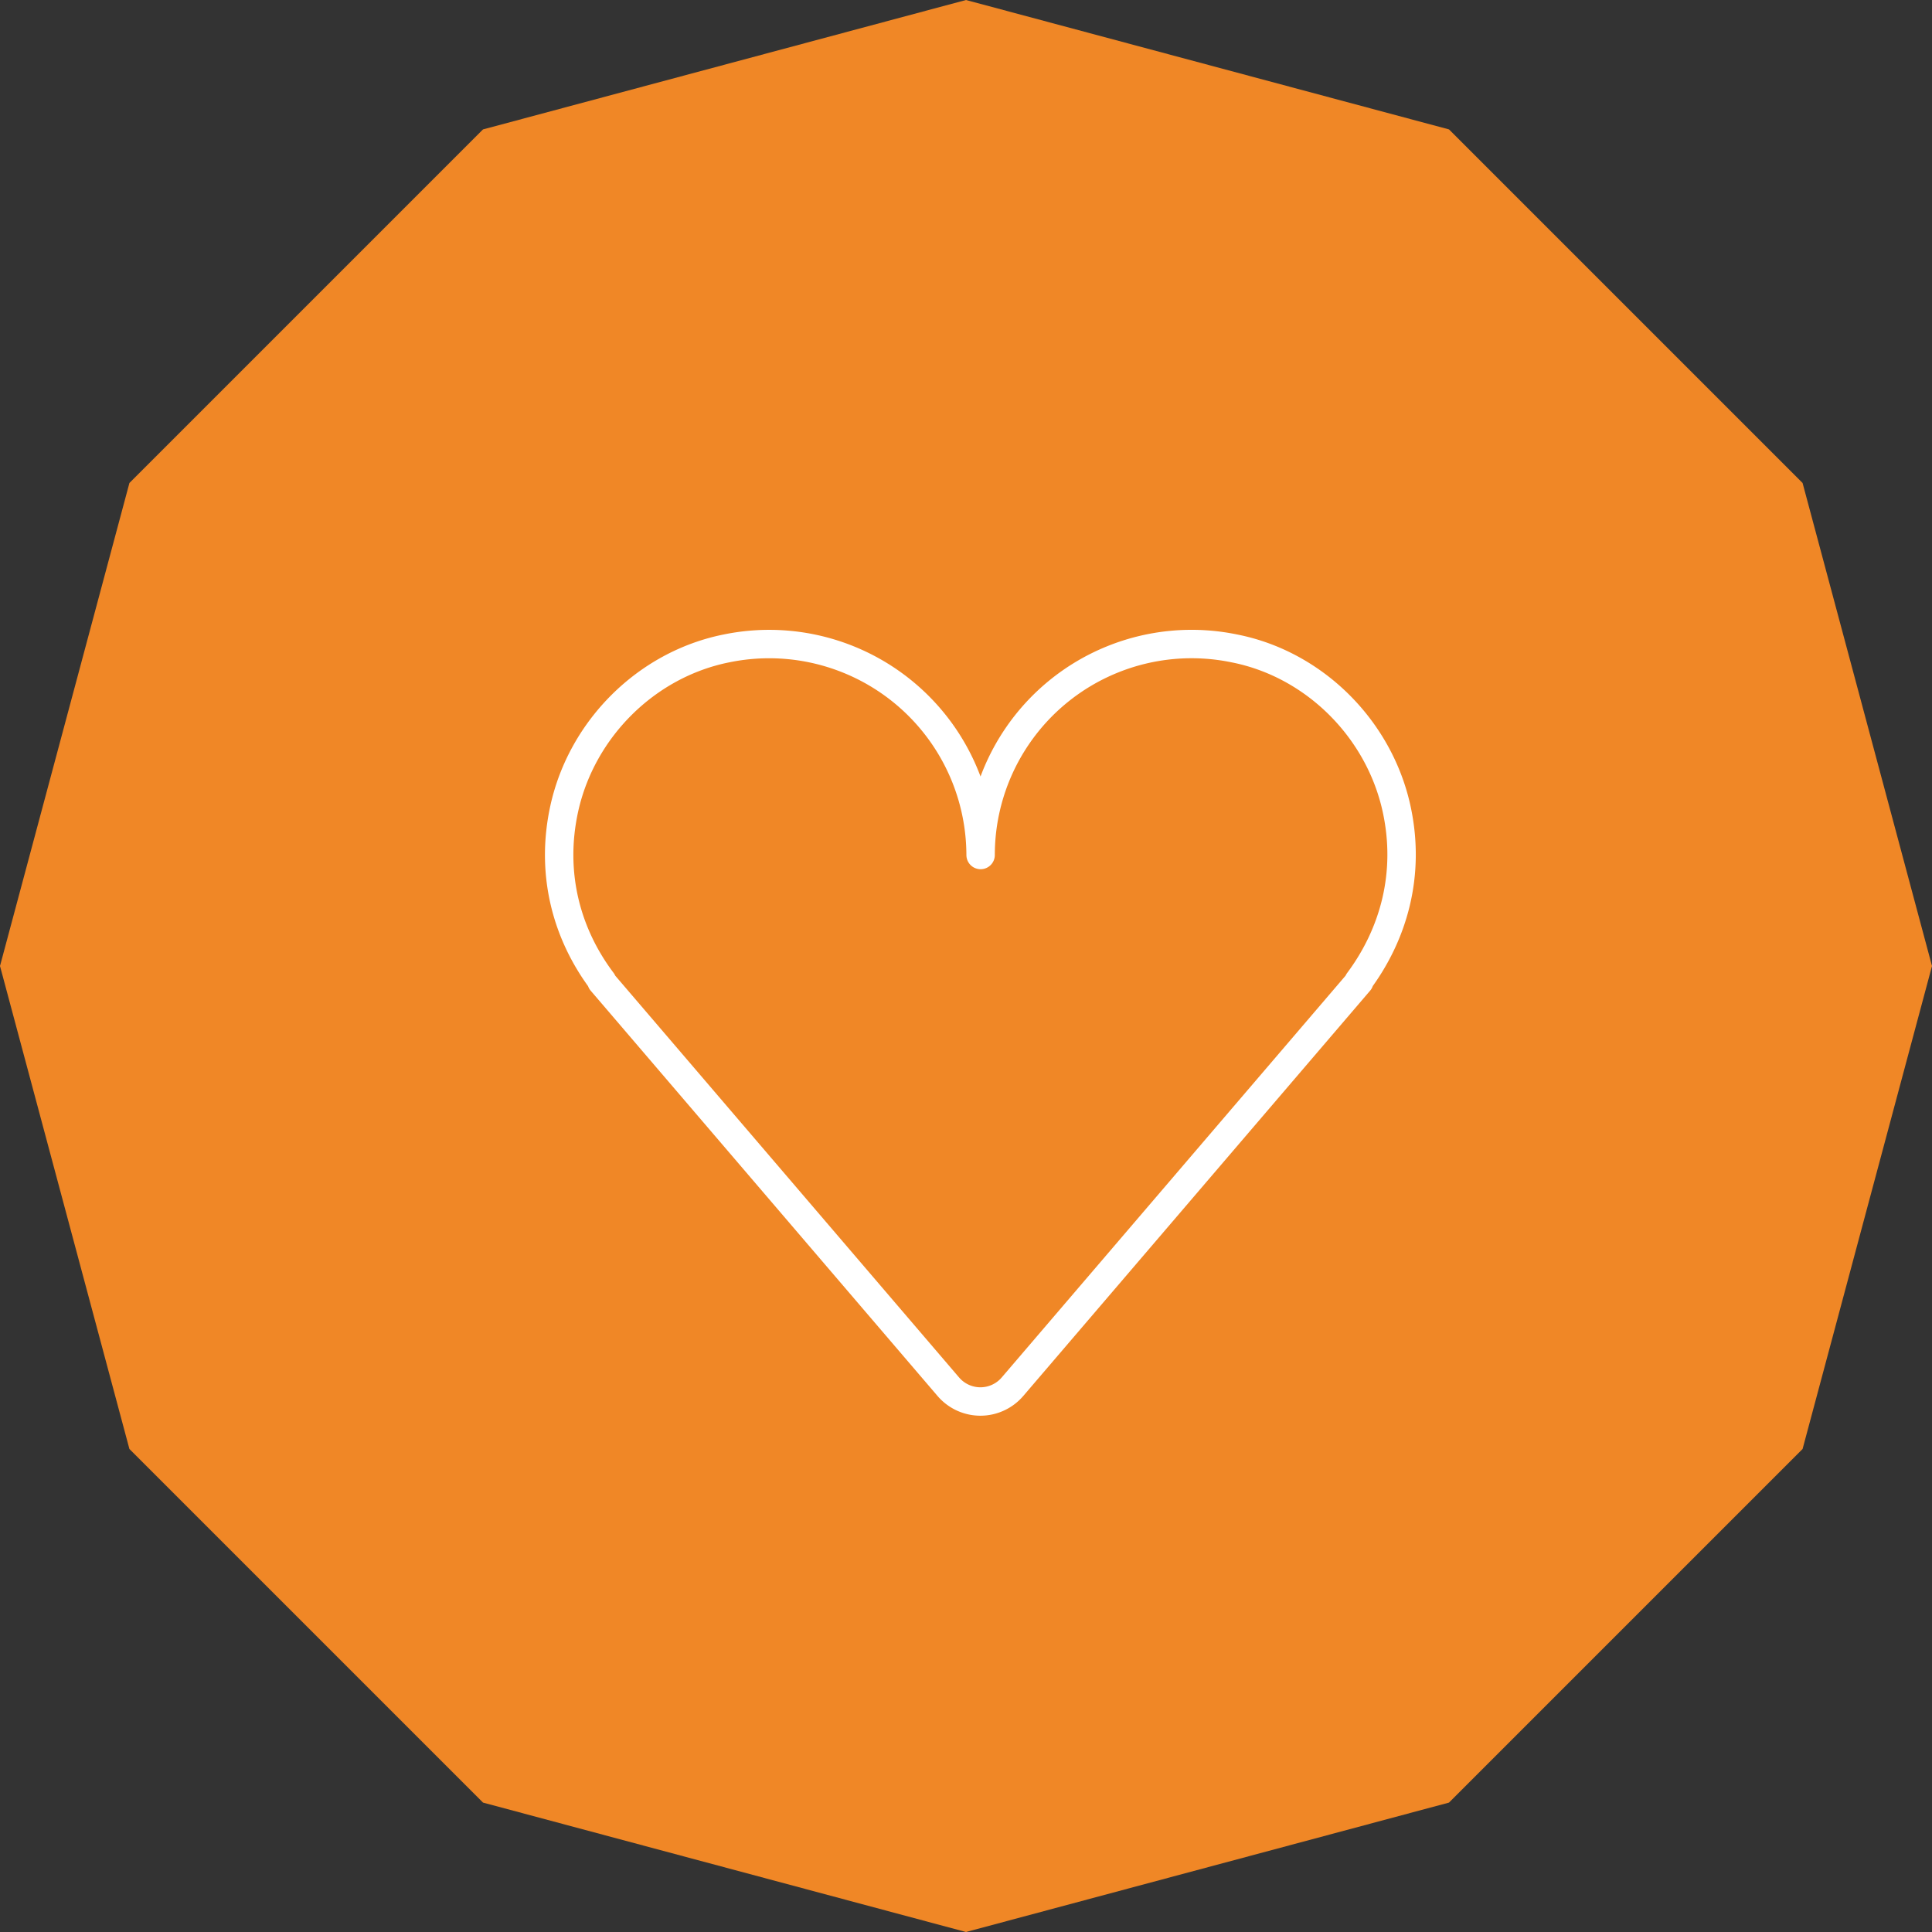 <svg width="68" height="68" fill="none" xmlns="http://www.w3.org/2000/svg"><rect width="100%" height="100%" fill="#333333" stroke="none"/><path d="m34 0 17 4.555L63.445 17 68 34l-4.555 17L51 63.445 34 68l-17-4.555L4.555 51 0 34l4.555-17L17 4.555 34 0Z" fill="#F08726"/><g clip-path="url(#a)"><path d="M25.564 22.823c-2.817.566-5.081 2.832-5.701 5.624-.512 2.32.094 4.45 1.334 6.096h-.027l12.212 14.27a1.486 1.486 0 0 0 2.25 0l12.212-14.27h-.027c1.226-1.645 1.846-3.776 1.334-6.096-.62-2.805-2.898-5.071-5.701-5.624a7.426 7.426 0 0 0-8.936 7.27 7.442 7.442 0 0 0-8.95-7.27Z" stroke="#fff" stroke-linecap="round" stroke-linejoin="round"/></g><defs><clipPath id="a"><path fill="#fff" transform="translate(19 22)" d="M0 0h31v28H0z"/></clipPath></defs></svg>